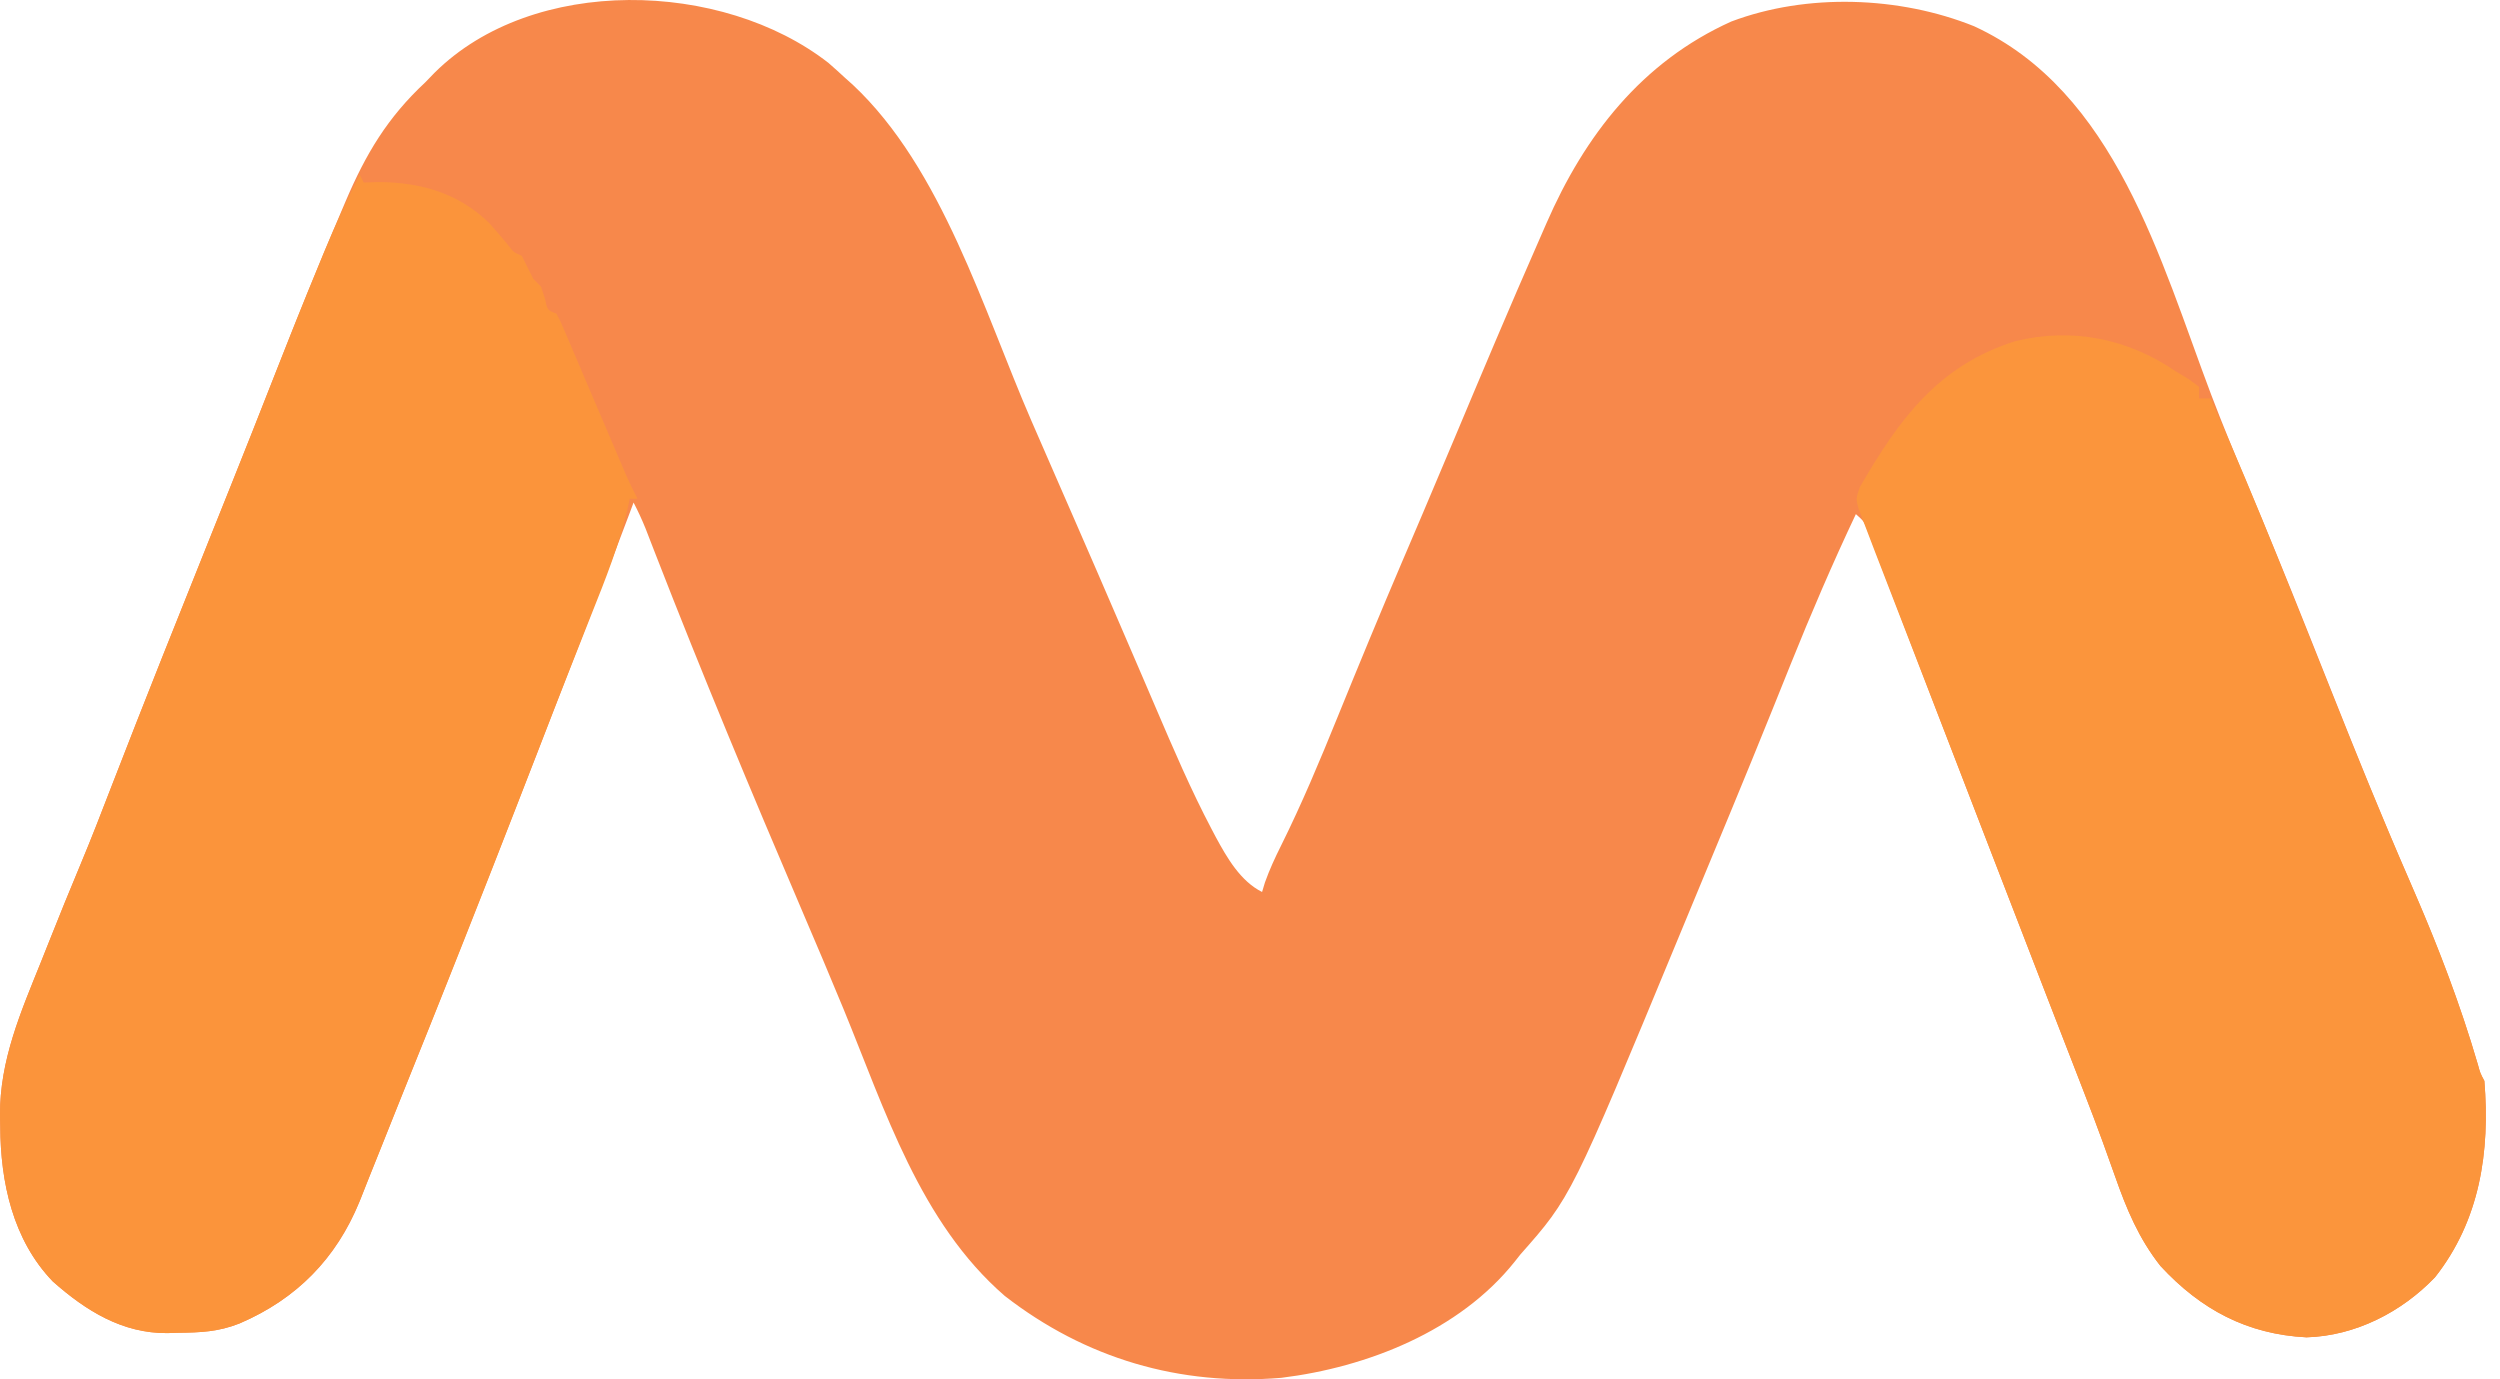<svg width="174" height="96" viewBox="0 0 174 96" fill="none" xmlns="http://www.w3.org/2000/svg">
<path d="M57.666 4.383C58.068 4.734 58.466 5.092 58.857 5.456C59.026 5.608 59.196 5.759 59.37 5.915C65.564 11.727 68.451 21.6 71.773 29.259C72.284 30.436 72.797 31.611 73.31 32.786C73.49 33.199 73.67 33.611 73.85 34.024C74.128 34.661 74.406 35.298 74.684 35.934C75.798 38.486 76.907 41.039 78.006 43.597C78.553 44.871 79.103 46.144 79.652 47.418C79.918 48.038 80.185 48.659 80.45 49.279C81.671 52.132 82.889 54.977 84.336 57.723C84.431 57.903 84.526 58.084 84.624 58.27C85.399 59.7 86.336 61.33 87.84 62.082C87.906 61.863 87.972 61.644 88.04 61.418C88.359 60.522 88.736 59.709 89.16 58.859C90.613 55.937 91.863 52.943 93.09 49.921C94.561 46.303 96.052 42.695 97.585 39.103C97.679 38.884 97.772 38.665 97.869 38.44C98.01 38.109 98.01 38.109 98.154 37.772C98.346 37.322 98.538 36.871 98.73 36.421C98.874 36.084 98.874 36.084 99.021 35.739C99.749 34.033 100.47 32.324 101.187 30.614C103.128 25.991 105.072 21.369 107.091 16.78C107.269 16.373 107.448 15.965 107.625 15.557C110.291 9.431 114.261 4.311 120.497 1.498C125.768 -0.491 132.205 -0.263 137.397 1.826C147.24 6.356 150.359 18.117 153.897 27.467C154.684 29.536 155.525 31.578 156.385 33.617C157.796 36.961 159.169 40.319 160.512 43.69C160.58 43.86 160.648 44.029 160.717 44.204C161.275 45.604 161.832 47.005 162.389 48.405C164.1 52.708 165.83 56.998 167.68 61.243C169.51 65.446 171.174 69.684 172.459 74.087C172.626 74.696 172.626 74.696 172.913 75.232C173.316 80.147 172.607 84.933 169.474 88.902C167.142 91.332 163.93 92.976 160.534 93.078C156.397 92.869 153.165 91.139 150.37 88.113C148.862 86.201 148.01 84.156 147.213 81.882C147.023 81.353 146.834 80.823 146.644 80.294C146.549 80.029 146.454 79.764 146.356 79.492C145.944 78.355 145.512 77.226 145.076 76.099C144.993 75.883 144.909 75.668 144.824 75.446C144.65 74.999 144.476 74.552 144.303 74.105C144.016 73.367 143.729 72.628 143.443 71.889C143.13 71.083 142.818 70.276 142.505 69.469C141.338 66.462 140.177 63.452 139.016 60.441C138.646 59.482 138.275 58.523 137.905 57.564C136.719 54.495 135.536 51.425 134.359 48.353C133.879 47.1 133.399 45.848 132.918 44.596C132.588 43.738 132.259 42.88 131.932 42.022C131.57 41.074 131.206 40.126 130.842 39.179C130.734 38.896 130.627 38.613 130.516 38.321C130.417 38.064 130.317 37.806 130.215 37.541C130.129 37.316 130.043 37.092 129.955 36.861C129.723 36.274 129.723 36.274 129.169 35.782C127.54 39.227 126.045 42.714 124.623 46.248C124.54 46.455 124.457 46.661 124.372 46.874C124.287 47.084 124.202 47.295 124.115 47.512C123.939 47.949 123.763 48.387 123.587 48.825C123.497 49.047 123.408 49.27 123.315 49.499C121.46 54.104 119.549 58.687 117.646 63.272C117.381 63.912 117.116 64.552 116.851 65.192C109.344 83.325 109.344 83.325 105.821 87.308C105.69 87.474 105.559 87.64 105.424 87.811C101.574 92.643 95.15 95.162 89.182 95.896C82.105 96.487 75.538 94.551 69.927 90.193C64.026 85.076 61.603 77.263 58.713 70.236C57.761 67.923 56.782 65.622 55.798 63.322C52.304 55.151 48.88 46.949 45.661 38.665C45.595 38.494 45.528 38.323 45.459 38.147C45.283 37.694 45.108 37.242 44.933 36.789C44.68 36.166 44.408 35.572 44.096 34.977C43.988 35.267 43.88 35.556 43.769 35.855C43.219 37.322 42.655 38.784 42.091 40.245C41.974 40.548 41.858 40.851 41.737 41.163C41.355 42.154 40.973 43.144 40.591 44.135C40.492 44.39 40.492 44.39 40.392 44.65C36.358 55.101 32.284 65.535 28.097 75.926C27.538 77.315 26.982 78.704 26.43 80.096C26.142 80.823 25.849 81.55 25.556 82.276C25.37 82.74 25.188 83.205 25.006 83.67C23.388 87.645 20.605 90.423 16.665 92.114C15.186 92.695 13.969 92.743 12.395 92.76C12.15 92.767 11.906 92.775 11.653 92.783C8.519 92.812 5.975 91.227 3.673 89.187C0.886 86.289 0.037 82.277 0.017 78.419C0.011 78.159 0.006 77.898 0 77.63C-0.02 73.774 1.452 70.429 2.868 66.912C3.047 66.463 3.226 66.014 3.405 65.564C4.124 63.761 4.848 61.962 5.601 60.173C6.368 58.344 7.079 56.494 7.794 54.645C10.079 48.743 12.431 42.868 14.787 36.995C15.146 36.099 15.505 35.204 15.864 34.309C15.934 34.134 16.004 33.96 16.076 33.78C17.1 31.227 18.111 28.669 19.115 26.108C20.594 22.333 22.11 18.578 23.7 14.849C23.874 14.437 23.874 14.437 24.052 14.017C25.462 10.708 26.969 8.18 29.605 5.725C29.819 5.503 30.034 5.281 30.255 5.053C37.107 -1.742 50.257 -1.401 57.666 4.383Z" fill="#F7884B"/>
<path d="M25.042 12.167C25.175 12.432 25.175 12.432 25.311 12.704C25.825 12.687 25.825 12.687 26.351 12.67C29.283 12.688 31.929 13.441 34.066 15.543C34.486 16.014 34.898 16.491 35.3 16.977C35.733 17.555 35.733 17.555 36.314 17.802C36.587 18.337 36.855 18.874 37.119 19.413C37.385 19.678 37.385 19.678 37.656 19.949C37.744 20.221 37.833 20.492 37.924 20.771C38.1 21.592 38.1 21.592 38.729 21.828C38.998 22.336 38.998 22.336 39.284 23.006C39.391 23.255 39.498 23.504 39.608 23.761C39.722 24.031 39.836 24.301 39.953 24.579C40.071 24.854 40.189 25.129 40.31 25.412C40.679 26.274 41.046 27.137 41.413 28C41.754 28.8 42.096 29.598 42.438 30.397C42.645 30.881 42.852 31.366 43.058 31.851C43.152 32.07 43.245 32.289 43.342 32.516C43.423 32.707 43.504 32.898 43.588 33.095C43.831 33.642 44.093 34.176 44.365 34.71C44.188 34.71 44.011 34.71 43.828 34.71C43.773 34.973 43.773 34.973 43.718 35.242C43.122 37.873 42.141 40.313 41.144 42.811C40.853 43.547 40.563 44.283 40.273 45.019C40.069 45.535 39.866 46.05 39.662 46.566C38.945 48.378 38.239 50.194 37.538 52.013C35.228 58.007 32.885 63.987 30.499 69.952C30.297 70.457 30.095 70.963 29.893 71.468C29.128 73.382 28.358 75.295 27.584 77.205C27.239 78.061 26.898 78.918 26.559 79.775C26.277 80.483 25.993 81.19 25.707 81.897C25.509 82.391 25.315 82.886 25.121 83.381C23.452 87.491 20.761 90.358 16.665 92.115C15.186 92.696 13.969 92.745 12.395 92.761C12.15 92.769 11.906 92.776 11.653 92.784C8.519 92.814 5.975 91.228 3.673 89.188C0.886 86.29 0.037 82.278 0.017 78.42C0.011 78.16 0.006 77.9 0 77.632C-0.02 73.775 1.452 70.43 2.868 66.914C3.047 66.465 3.226 66.015 3.405 65.566C4.124 63.763 4.848 61.963 5.601 60.174C6.368 58.346 7.079 56.495 7.794 54.646C10.079 48.744 12.431 42.869 14.787 36.996C15.146 36.101 15.505 35.206 15.864 34.31C15.934 34.136 16.004 33.961 16.076 33.781C17.098 31.232 18.108 28.678 19.11 26.121C20.116 23.552 21.134 20.989 22.191 18.44C22.384 17.968 22.384 17.968 22.582 17.486C23.332 15.673 24.135 13.906 25.042 12.167Z" fill="#FB943B"/>
<path d="M151.443 25.852C151.615 25.955 151.788 26.059 151.966 26.166C152.415 26.439 152.415 26.439 153.053 26.925C153.053 27.191 153.053 27.456 153.053 27.73C153.318 27.73 153.584 27.73 153.858 27.73C155.523 31.45 157.083 35.206 158.599 38.989C158.691 39.218 158.783 39.447 158.877 39.682C159.644 41.595 160.408 43.509 161.172 45.422C161.834 47.08 162.497 48.738 163.162 50.395C163.254 50.626 163.347 50.858 163.443 51.096C164.944 54.835 166.502 58.547 168.111 62.24C169.793 66.108 171.276 70.036 172.458 74.086C172.625 74.695 172.625 74.695 172.912 75.231C173.315 80.147 172.606 84.932 169.473 88.901C167.141 91.332 163.929 92.975 160.533 93.078C156.396 92.868 153.164 91.138 150.369 88.113C148.861 86.201 148.009 84.155 147.212 81.882C147.022 81.352 146.833 80.823 146.643 80.293C146.548 80.028 146.453 79.764 146.355 79.491C145.943 78.355 145.511 77.226 145.075 76.098C144.992 75.883 144.908 75.668 144.823 75.446C144.649 74.999 144.475 74.551 144.302 74.104C144.015 73.366 143.728 72.627 143.442 71.889C143.129 71.082 142.817 70.275 142.504 69.469C141.213 66.141 139.929 62.811 138.645 59.481C138.148 58.193 137.65 56.904 137.153 55.615C136.966 55.13 136.966 55.13 136.775 54.634C135.97 52.549 135.164 50.464 134.358 48.38C133.877 47.137 133.397 45.894 132.917 44.651C132.588 43.801 132.26 42.952 131.931 42.102C131.567 41.163 131.204 40.223 130.841 39.283C130.733 39.006 130.626 38.728 130.515 38.442C130.242 37.735 129.972 37.027 129.705 36.318C129.587 36.008 129.469 35.698 129.348 35.378C129.168 34.708 129.168 34.708 129.451 33.891C132.188 29.163 134.899 25.433 140.288 23.738C144.259 22.781 148.109 23.569 151.443 25.852Z" fill="#FB953C"/>
</svg>
